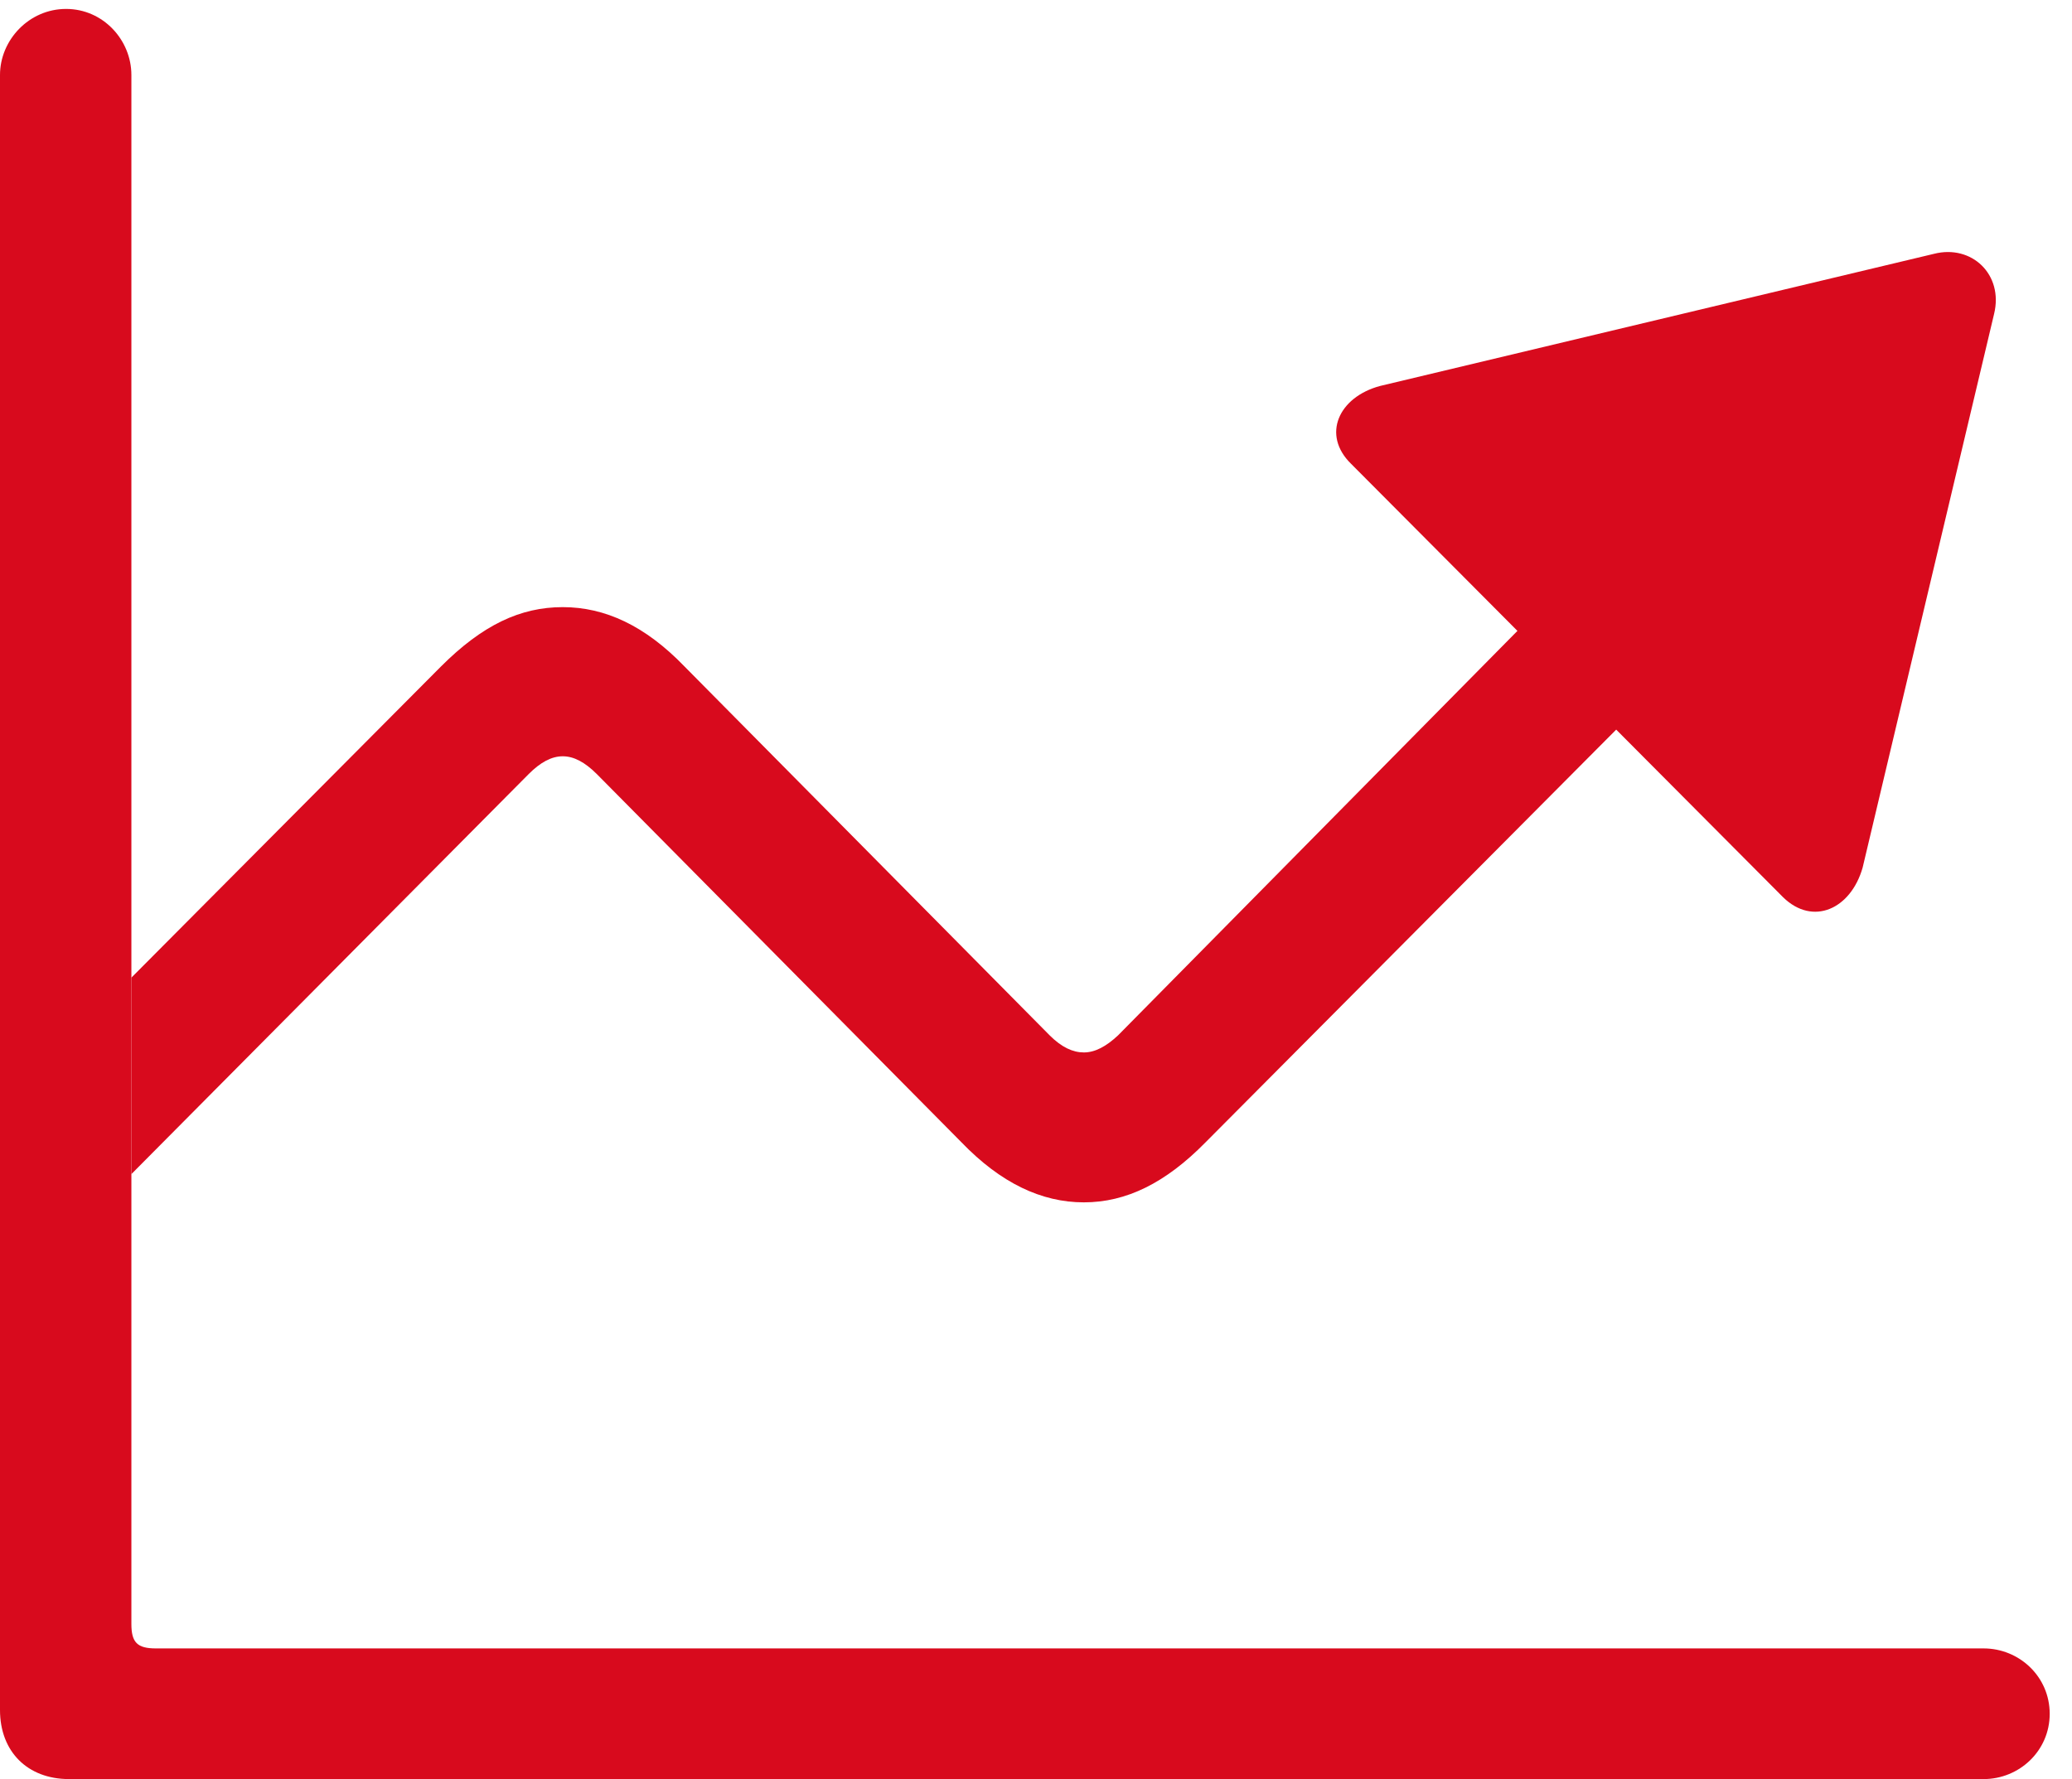 <?xml version="1.0" encoding="UTF-8"?>
<svg version="1.1" xmlns="http://www.w3.org/2000/svg" viewBox="0 0 32.707 28.09">
 <g>
  <path d="M31.477 4.957L29.402 13.699C29.215 14.355 28.617 14.625 28.148 14.168L25.512 11.52L19.031 18.035C18.398 18.68 17.777 18.984 17.109 18.984C16.441 18.984 15.797 18.68 15.176 18.035L9.422 12.223C9.234 12.035 9.059 11.941 8.883 11.941C8.707 11.941 8.531 12.035 8.344 12.223L2.074 18.538L2.074 15.436L6.961 10.523C7.617 9.867 8.215 9.586 8.883 9.586C9.551 9.586 10.184 9.879 10.805 10.523L16.57 16.348C16.758 16.535 16.934 16.617 17.109 16.617C17.285 16.617 17.461 16.523 17.648 16.348L23.953 9.961L21.328 7.324C20.859 6.867 21.129 6.27 21.785 6.094L30.527 4.008C31.125 3.855 31.629 4.336 31.477 4.957Z" fill="#d80a1d"/>
  <path d="M0 27C0 27.656 0.434 28.09 1.09 28.09L31.312 28.09C31.875 28.09 32.355 27.645 32.355 27.059C32.355 26.473 31.875 26.027 31.312 26.027L2.461 26.027C2.168 26.027 2.074 25.934 2.074 25.641L2.074 1.184C2.074 0.633 1.629 0.141 1.043 0.141C0.457 0.141 0 0.633 0 1.184Z" fill="#d80a1d"/>
 </g>
</svg>
